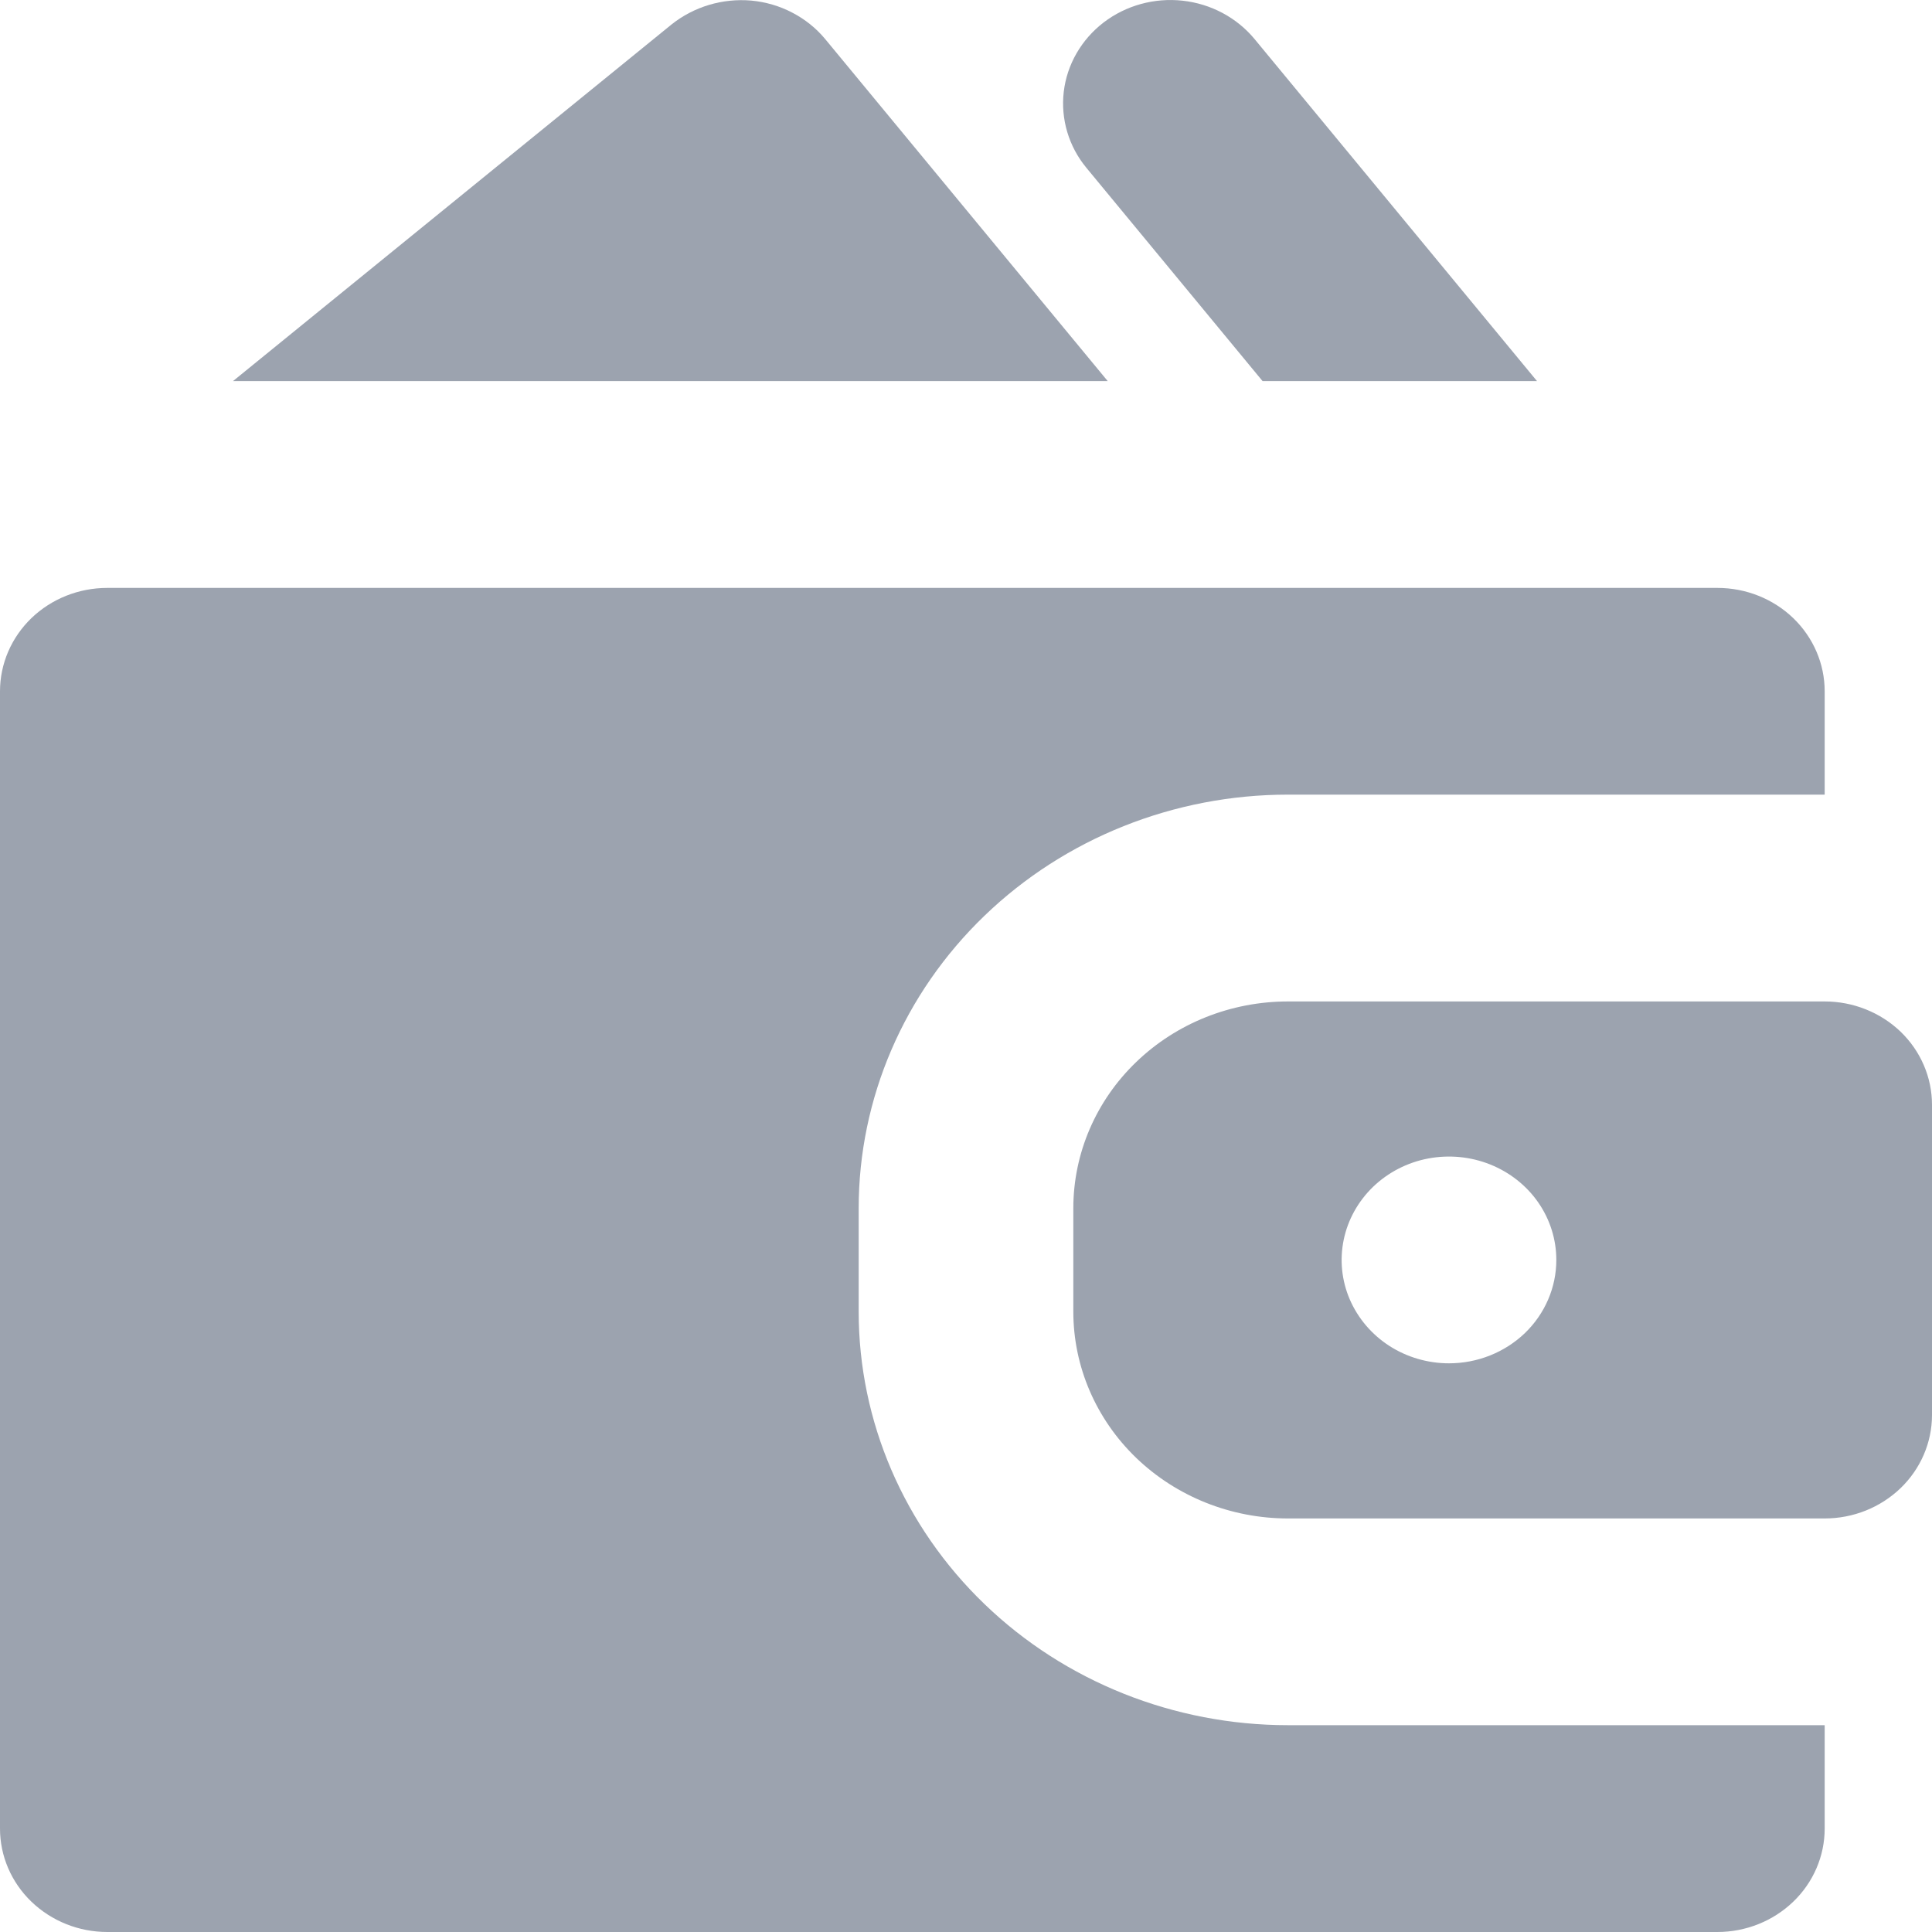 <svg width="20" height="20" viewBox="0 0 20 20" fill="none" xmlns="http://www.w3.org/2000/svg">
<g clip-path="url(#clip0_307_59491)">
<path d="M11.467 3.945L8.542 0.404C8.449 0.292 8.333 0.199 8.202 0.131C8.071 0.062 7.926 0.02 7.778 0.006C7.479 -0.02 7.183 0.069 6.952 0.253L2.412 3.945H11.467Z" fill="#9CA3AF"/>
<path d="M8.889 13.578V12.508C8.889 11.372 9.357 10.283 10.191 9.48C11.024 8.677 12.155 8.226 13.333 8.226H18.889V7.156C18.889 6.872 18.772 6.6 18.564 6.399C18.355 6.198 18.073 6.086 17.778 6.086H1.111C0.816 6.086 0.534 6.198 0.325 6.399C0.117 6.6 0 6.872 0 7.156V18.93C0 19.213 0.117 19.486 0.325 19.686C0.534 19.887 0.816 20 1.111 20H17.778C18.073 20 18.355 19.887 18.564 19.686C18.772 19.486 18.889 19.213 18.889 18.93V17.859H13.333C12.155 17.859 11.024 17.408 10.191 16.605C9.357 15.802 8.889 14.713 8.889 13.578Z" fill="#9CA3AF"/>
<path d="M18.889 10.367H13.333C12.744 10.367 12.179 10.592 11.762 10.994C11.345 11.395 11.111 11.94 11.111 12.508V13.578C11.111 14.146 11.345 14.69 11.762 15.092C12.179 15.493 12.744 15.719 13.333 15.719H18.889C19.184 15.719 19.466 15.606 19.675 15.405C19.883 15.204 20 14.932 20 14.648V11.437C20 11.153 19.883 10.881 19.675 10.68C19.466 10.48 19.184 10.367 18.889 10.367ZM15 14.113C14.78 14.113 14.565 14.05 14.383 13.933C14.2 13.815 14.058 13.648 13.973 13.452C13.889 13.257 13.867 13.042 13.91 12.834C13.953 12.626 14.059 12.436 14.214 12.286C14.37 12.136 14.568 12.034 14.783 11.993C14.999 11.952 15.222 11.973 15.425 12.054C15.628 12.135 15.802 12.272 15.924 12.448C16.046 12.624 16.111 12.831 16.111 13.043C16.111 13.327 15.994 13.599 15.786 13.8C15.577 14 15.295 14.113 15 14.113Z" fill="#9CA3AF"/>
<path d="M13.07 3.945H15.911L12.987 0.404C12.803 0.182 12.535 0.039 12.242 0.007C11.949 -0.025 11.655 0.056 11.424 0.233C11.194 0.41 11.045 0.668 11.012 0.95C10.979 1.232 11.063 1.516 11.247 1.738L13.07 3.945Z" fill="#9CA3AF"/>
</g>
<defs>
<clipPath id="clip0_307_59491">
<rect width="20" height="20" fill="white"/>
</clipPath>
</defs>
</svg>
